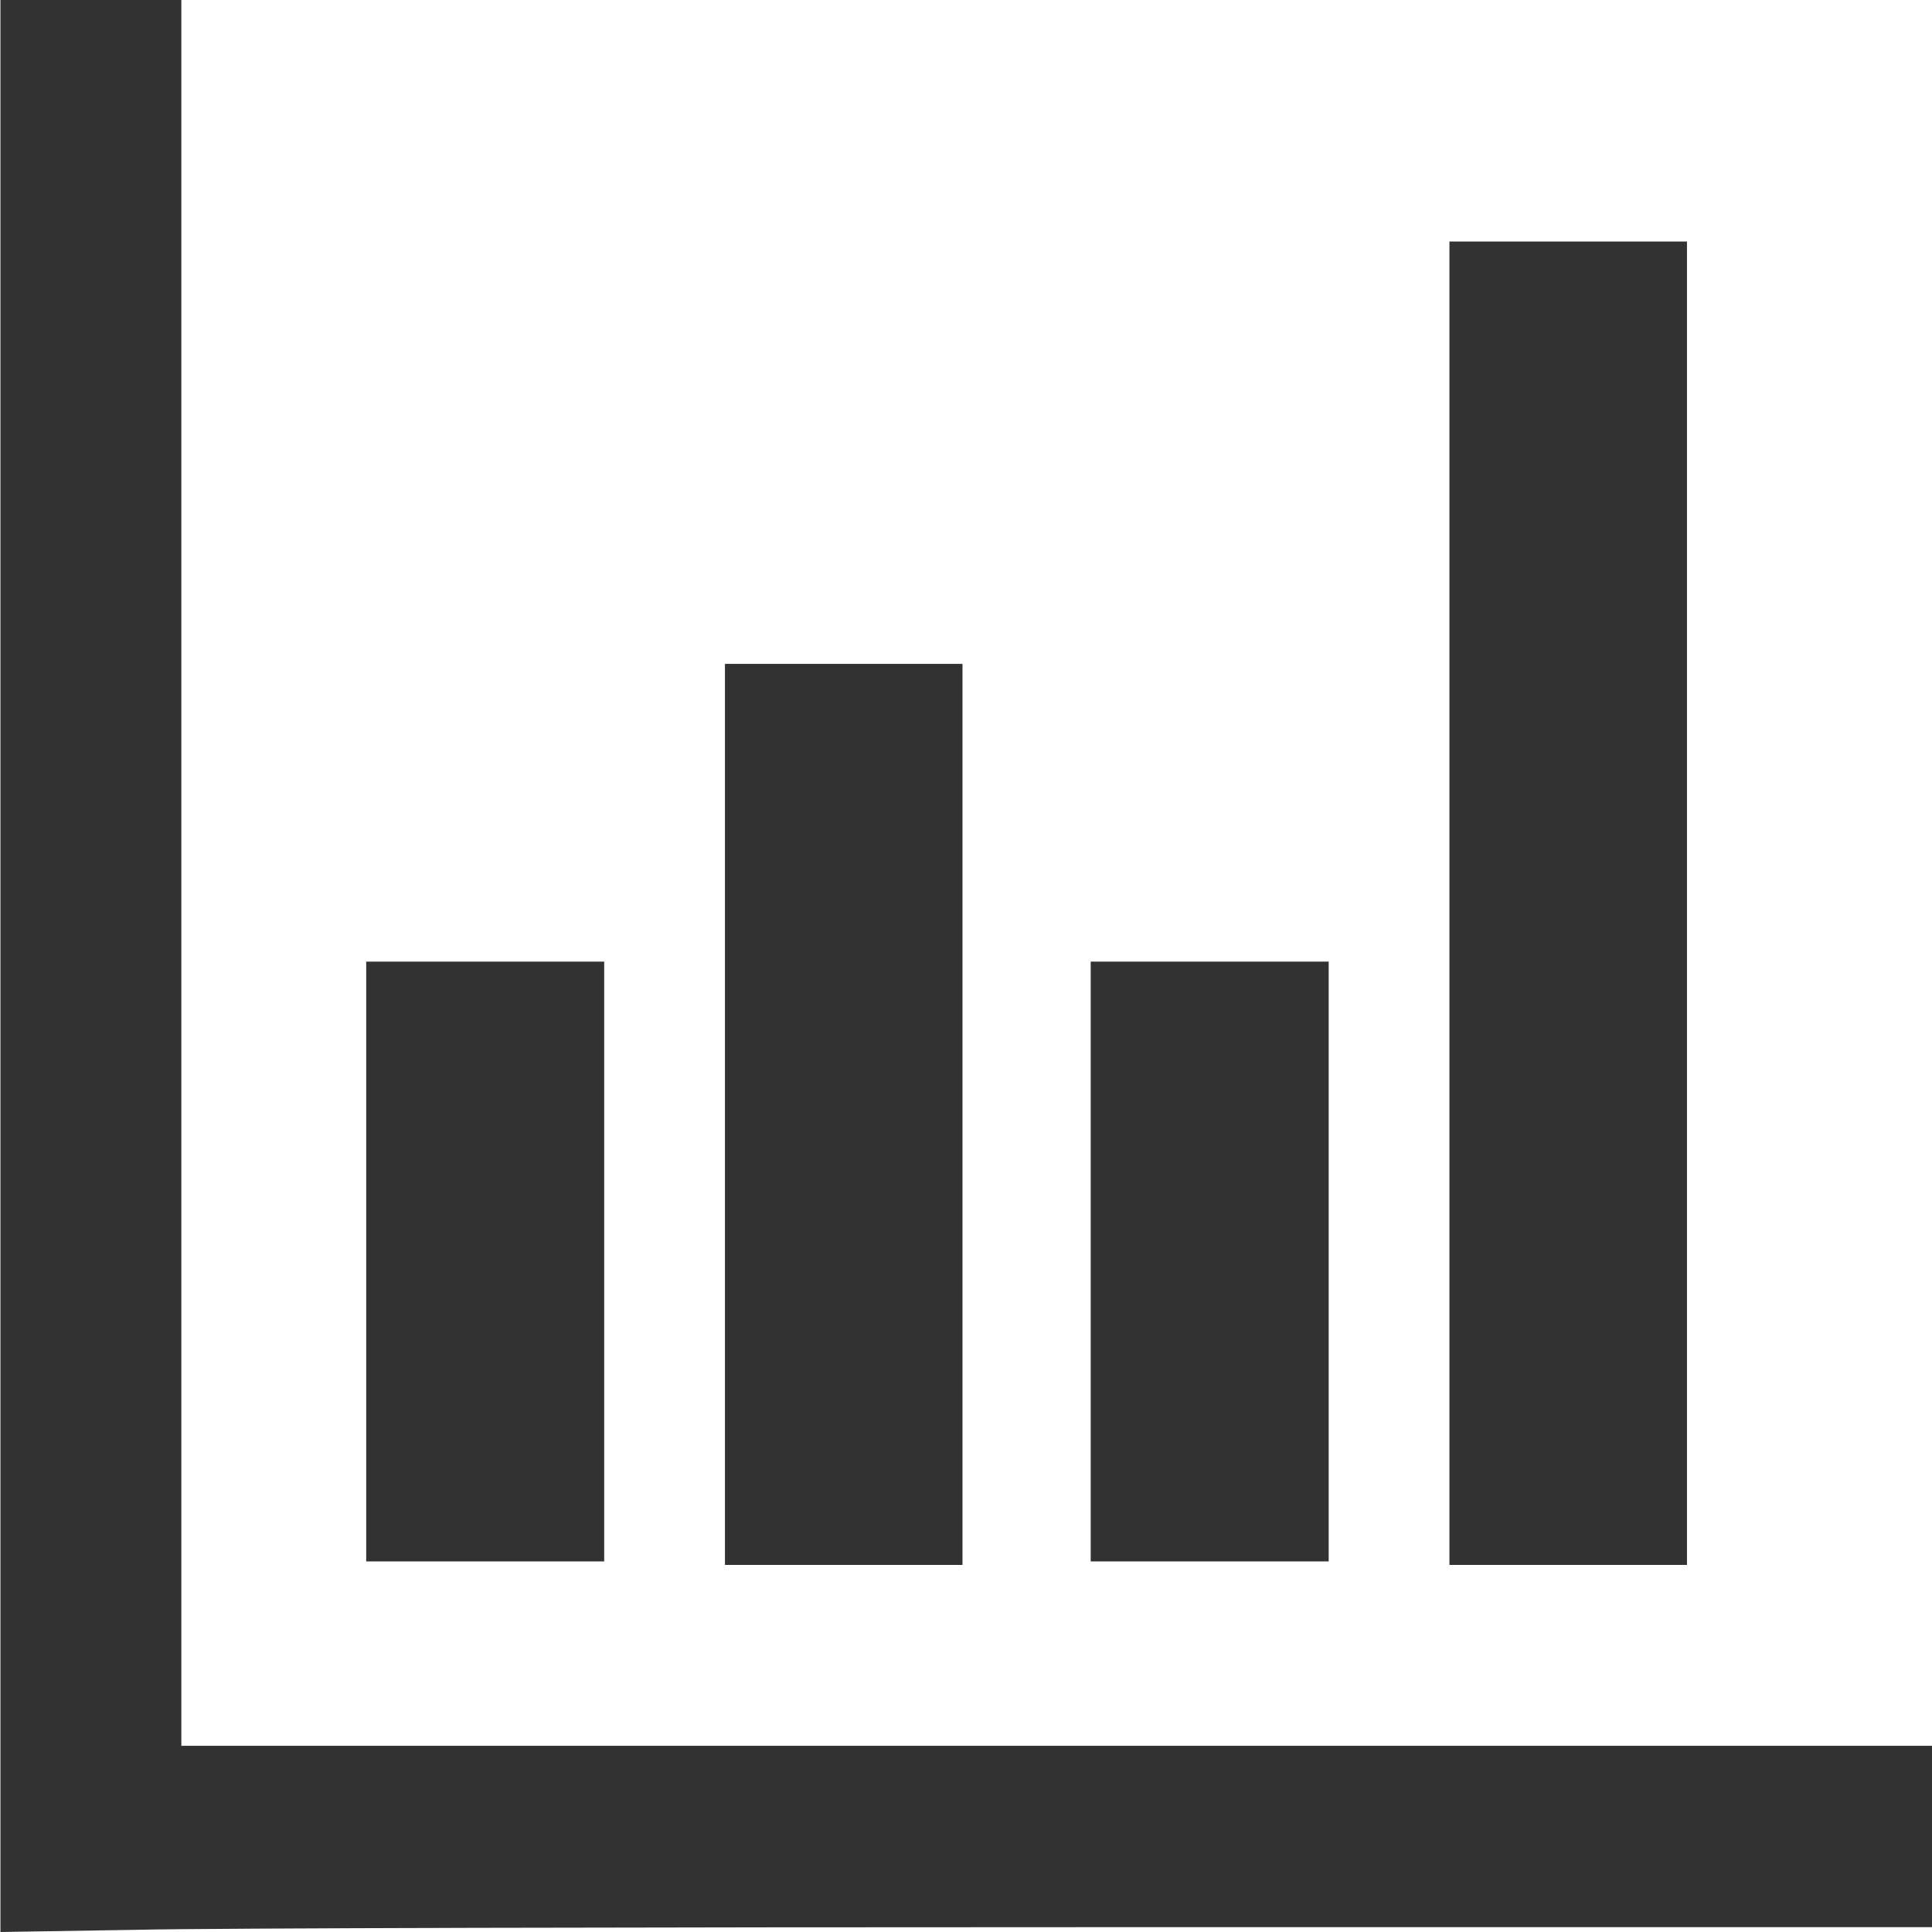<svg xmlns="http://www.w3.org/2000/svg" width="44" height="44" viewBox="0 0 44 44">
  <defs>
    <style>
      .cls-1 {
        fill: #323232;
        fill-rule: evenodd;
      }
    </style>
  </defs>
  <path id="IMG" class="cls-1" d="M1238.12,1246.89c-10.39,0-20.29.02-22,.06l-3.11.05v-44h4.12v39.76H1257v4.13h-18.88Zm7.89-8.25V1208.5h5.41v30.14h-5.41Zm-8.17-.08V1224.9h5.42v13.66h-5.42Zm-8.33.08v-20.52h5.41v20.52h-5.41Zm-8.17-.08V1224.9h5.42v13.66h-5.42Z" transform="translate(-1213 -1203)"/>
</svg>
